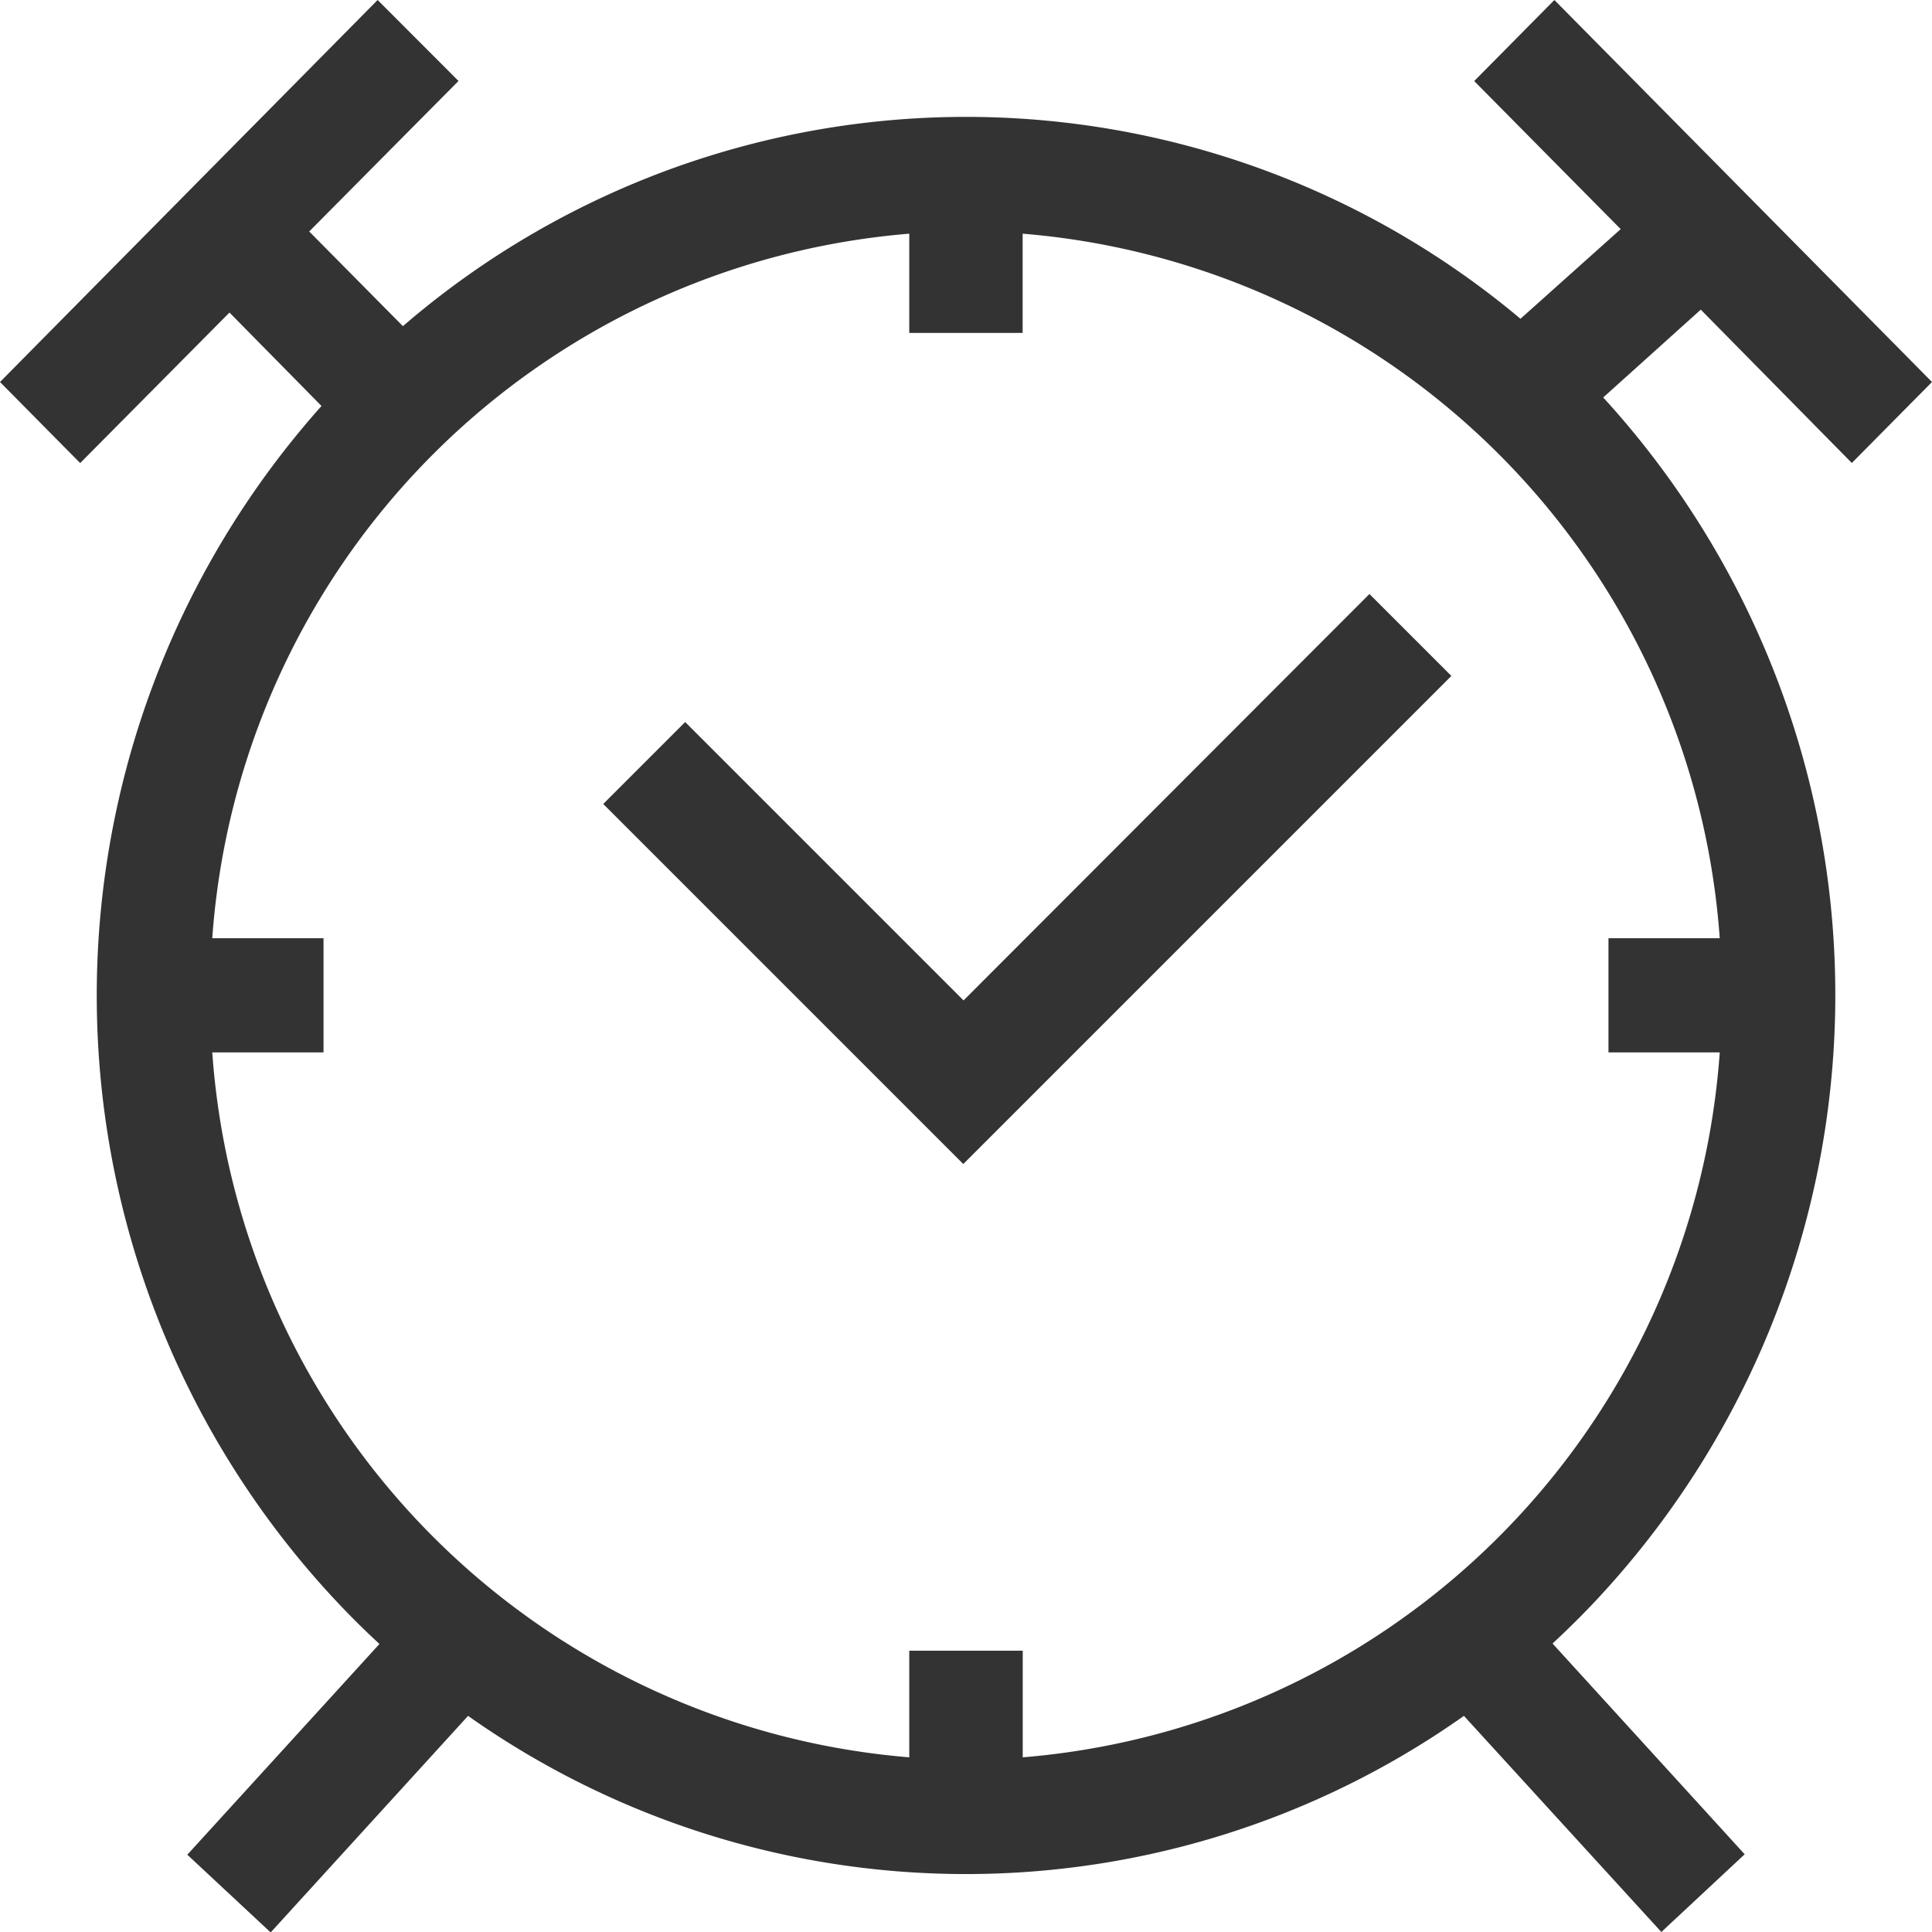 <svg xmlns="http://www.w3.org/2000/svg" width="22" height="22" viewBox="0 0 22 22">
  <g id="icon-warning" transform="translate(-1464 -526)">
    <g id="alarm-clock" transform="translate(1464 526)">
      <path id="Path_20581" data-name="Path 20581" d="M166.411,163.623l-3.17-3.17-.933.933,4.1,4.1,5.558-5.558-.933-.933Z" transform="translate(-155.439 -152.231)" fill="#333"/>
      <path id="Path_20582" data-name="Path 20582" d="M21.087,7.988,22,7.066l-4.3-4.35-.913.923,1.668,1.686L17.314,6.346A9.819,9.819,0,0,0,4.588,6.43L3.521,5.352l1.7-1.714L4.3,2.716,0,7.066l.913.923,1.7-1.714L3.661,7.339A10.083,10.083,0,0,0,4,21.126q.157.159.321.31l-2.188,2.4.949.885L5.33,22.255a9.825,9.825,0,0,0,11.34,0l2.248,2.461.949-.885-2.188-2.4q.163-.151.321-.31a10.081,10.081,0,0,0,.256-13.879l1.111-1ZM11.646,22.727V21.513H10.354v1.214A8.667,8.667,0,0,1,2.417,14.7H3.684V13.4H2.417a8.667,8.667,0,0,1,7.937-8.023v1.13h1.291V5.377A8.667,8.667,0,0,1,19.583,13.4H18.316v1.3h1.267A8.667,8.667,0,0,1,11.646,22.727Z" transform="translate(0 -2.716)" fill="#333"/>
    </g>
  </g>
</svg>
